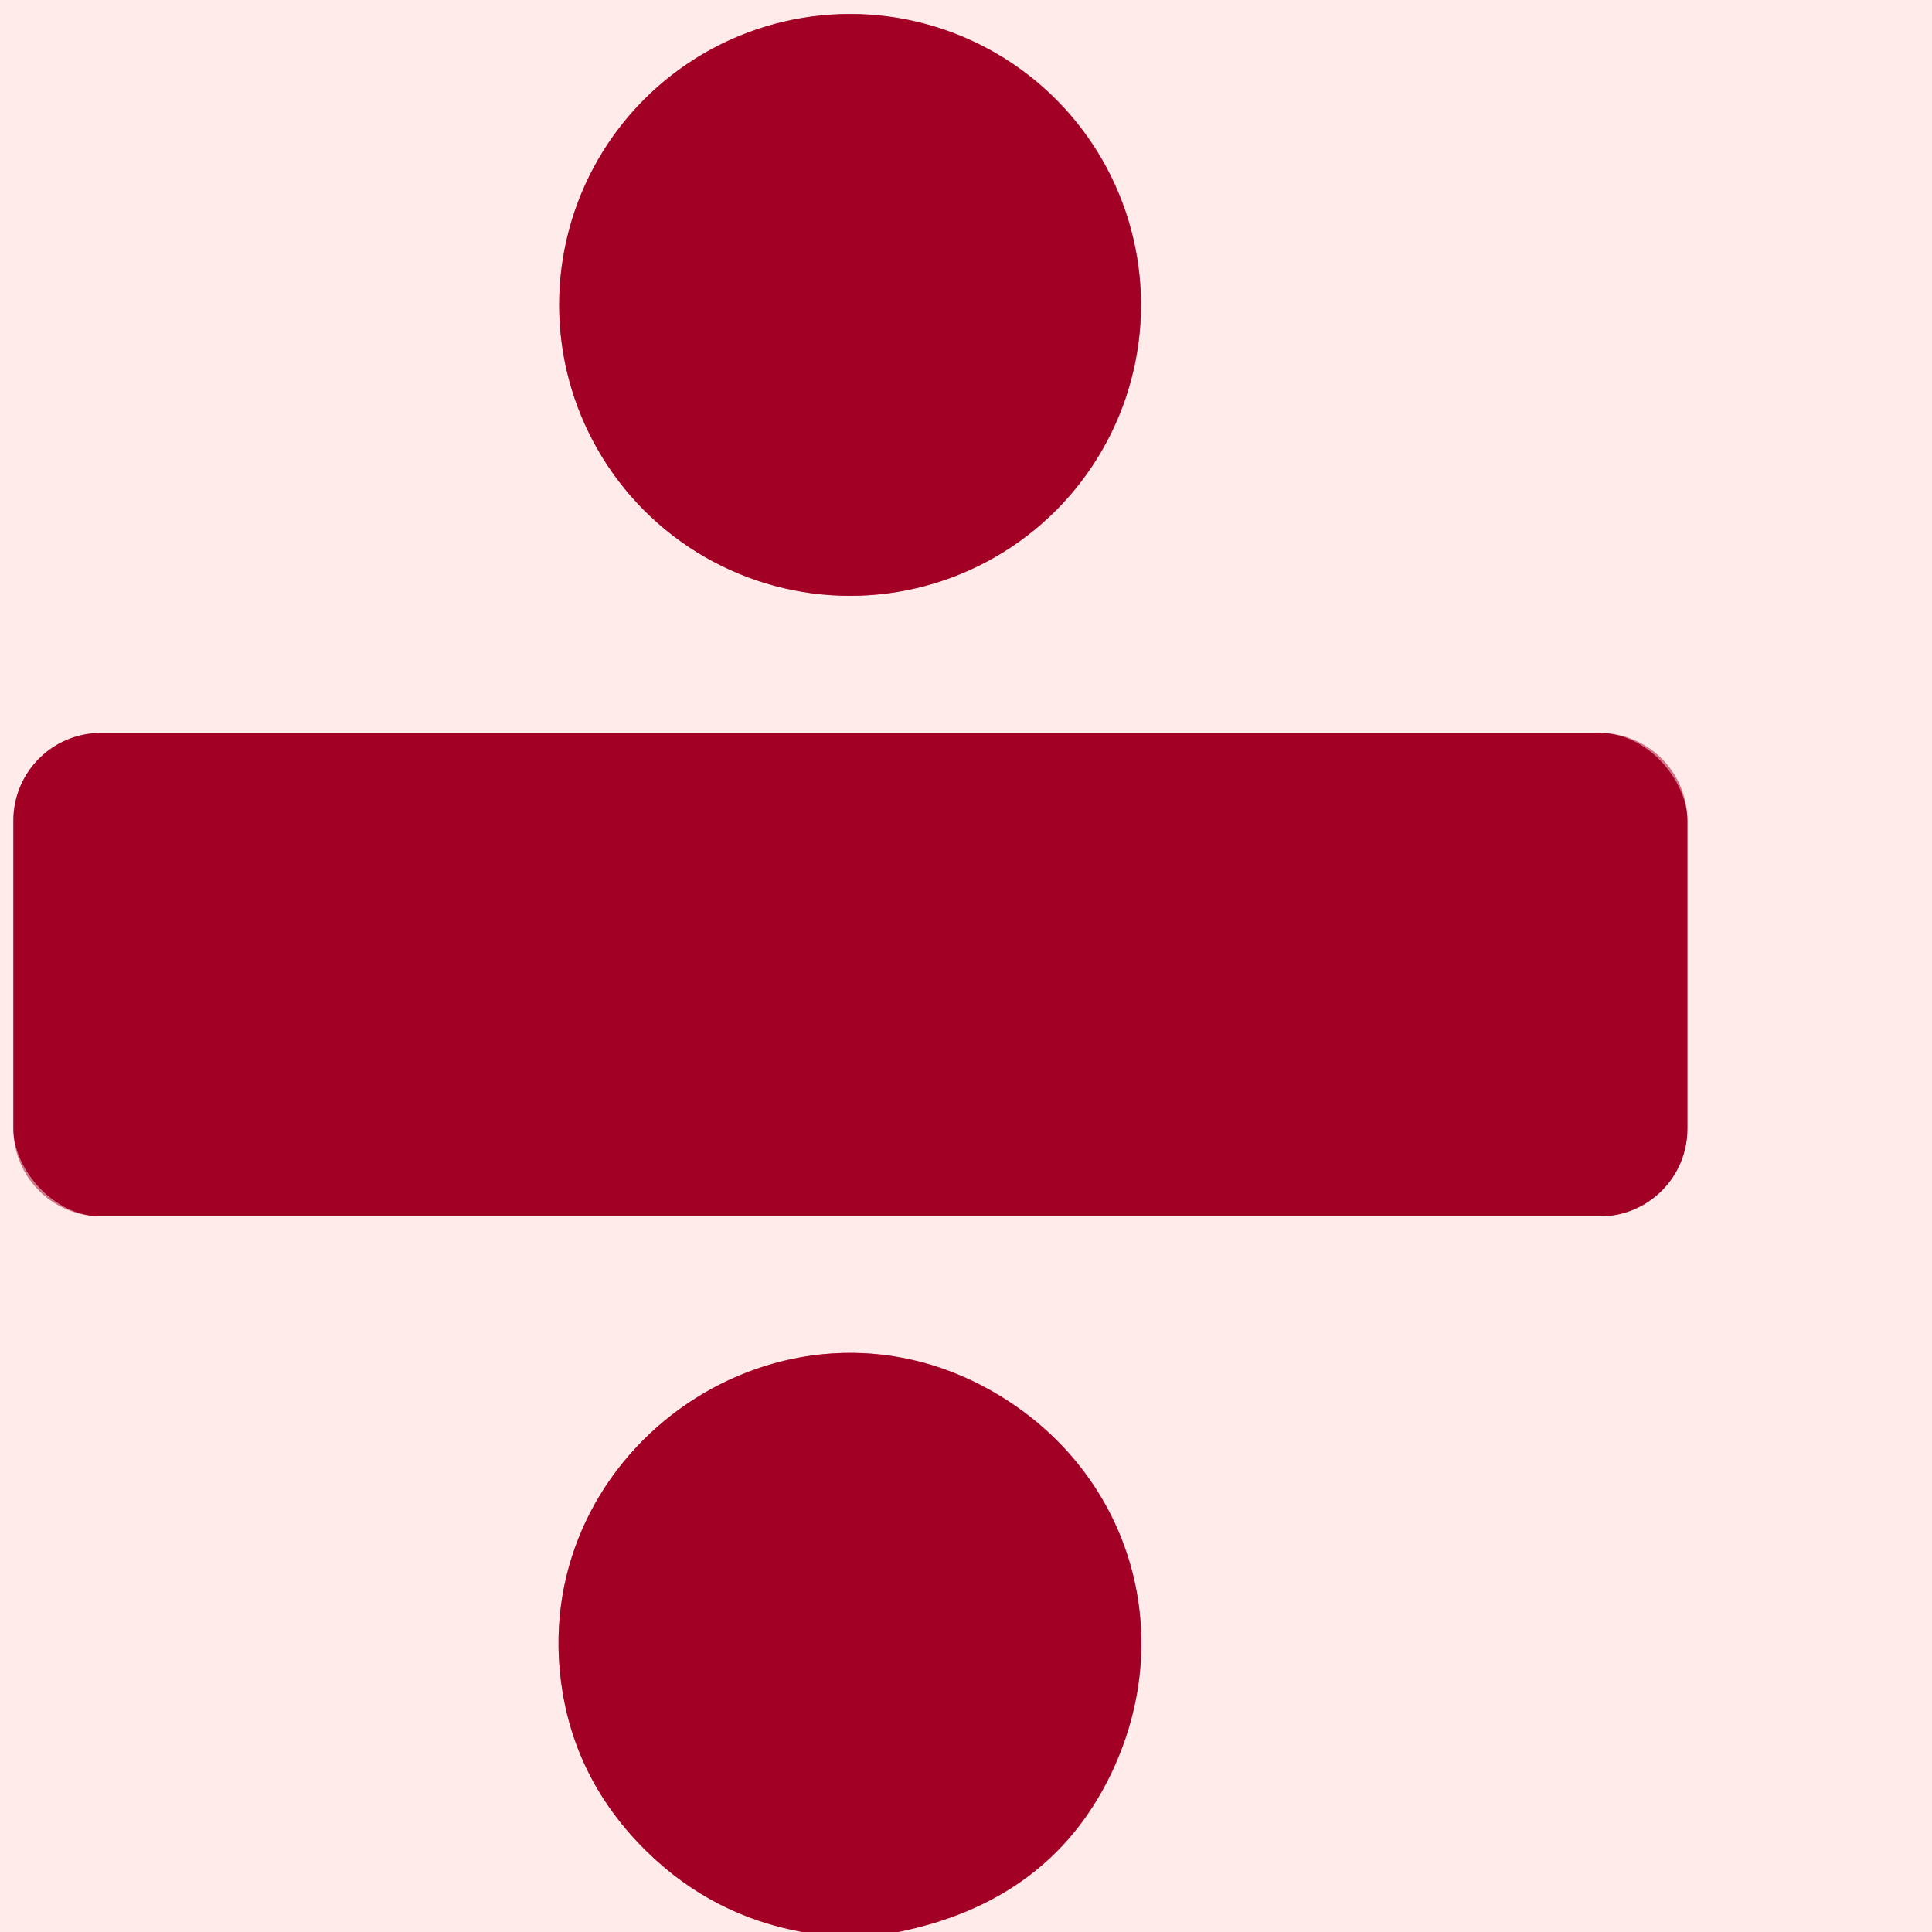 <?xml version="1.0" encoding="UTF-8" standalone="no"?>
<!DOCTYPE svg PUBLIC "-//W3C//DTD SVG 1.1//EN" "http://www.w3.org/Graphics/SVG/1.1/DTD/svg11.dtd">
<svg xmlns="http://www.w3.org/2000/svg" version="1.1" viewBox="0.00 0.00 192.00 192.00">
<rect x="0.00" y="0.00" width="192.00" height="192.00" fill="#333333" stroke="none"/>
<g stroke-width="2.00" fill="none" stroke-linecap="butt">
<path stroke="#d17688" vector-effect="non-scaling-stroke" d="
  M 89.25 192.00
  Q 104.18 188.99 110.30 176.51
  C 117.30 162.24 112.19 145.97 98.53 138.22
  C 77.86 126.50 52.81 143.77 55.74 167.00
  Q 56.99 176.92 64.38 184.10
  Q 70.86 190.39 79.74 192.00"
/>
<path stroke="#d17688" vector-effect="non-scaling-stroke" d="
  M 113.39 30.30
  A 28.91 28.91 0.0 0 0 84.48 1.39
  A 28.91 28.91 0.0 0 0 55.57 30.30
  A 28.91 28.91 0.0 0 0 84.48 59.21
  A 28.91 28.91 0.0 0 0 113.39 30.30"
/>
<path stroke="#d17688" vector-effect="non-scaling-stroke" d="
  M 167.69 81.54
  A 8.70 8.70 0.0 0 0 158.99 72.84
  L 10.03 72.84
  A 8.70 8.70 0.0 0 0 1.33 81.54
  L 1.33 112.18
  A 8.70 8.70 0.0 0 0 10.03 120.88
  L 158.99 120.88
  A 8.70 8.70 0.0 0 0 167.69 112.18
  L 167.69 81.54"
/>
</g>
<path fill="#ffebe9" d="
  M 0.00 0.00
  L 192.00 0.00
  L 192.00 192.00
  L 89.25 192.00
  Q 104.18 188.99 110.30 176.51
  C 117.30 162.24 112.19 145.97 98.53 138.22
  C 77.86 126.50 52.81 143.77 55.74 167.00
  Q 56.99 176.92 64.38 184.10
  Q 70.86 190.39 79.74 192.00
  L 0.00 192.00
  L 0.00 0.00
  Z
  M 113.39 30.30
  A 28.91 28.91 0.0 0 0 84.48 1.39
  A 28.91 28.91 0.0 0 0 55.57 30.30
  A 28.91 28.91 0.0 0 0 84.48 59.21
  A 28.91 28.91 0.0 0 0 113.39 30.30
  Z
  M 167.69 81.54
  A 8.70 8.70 0.0 0 0 158.99 72.84
  L 10.03 72.84
  A 8.70 8.70 0.0 0 0 1.33 81.54
  L 1.33 112.18
  A 8.70 8.70 0.0 0 0 10.03 120.88
  L 158.99 120.88
  A 8.70 8.70 0.0 0 0 167.69 112.18
  L 167.69 81.54
  Z"
/>
<circle fill="#a30026" cx="84.48" cy="30.30" r="28.91"/>
<rect fill="#a30026" x="1.33" y="72.84" width="166.36" height="48.04" rx="8.70"/>
<path fill="#a30026" d="
  M 89.25 192.00
  L 79.74 192.00
  Q 70.86 190.39 64.38 184.10
  Q 56.99 176.92 55.74 167.00
  C 52.81 143.77 77.86 126.50 98.53 138.22
  C 112.19 145.97 117.30 162.24 110.30 176.51
  Q 104.18 188.99 89.25 192.00
  Z"
/>
</svg>
